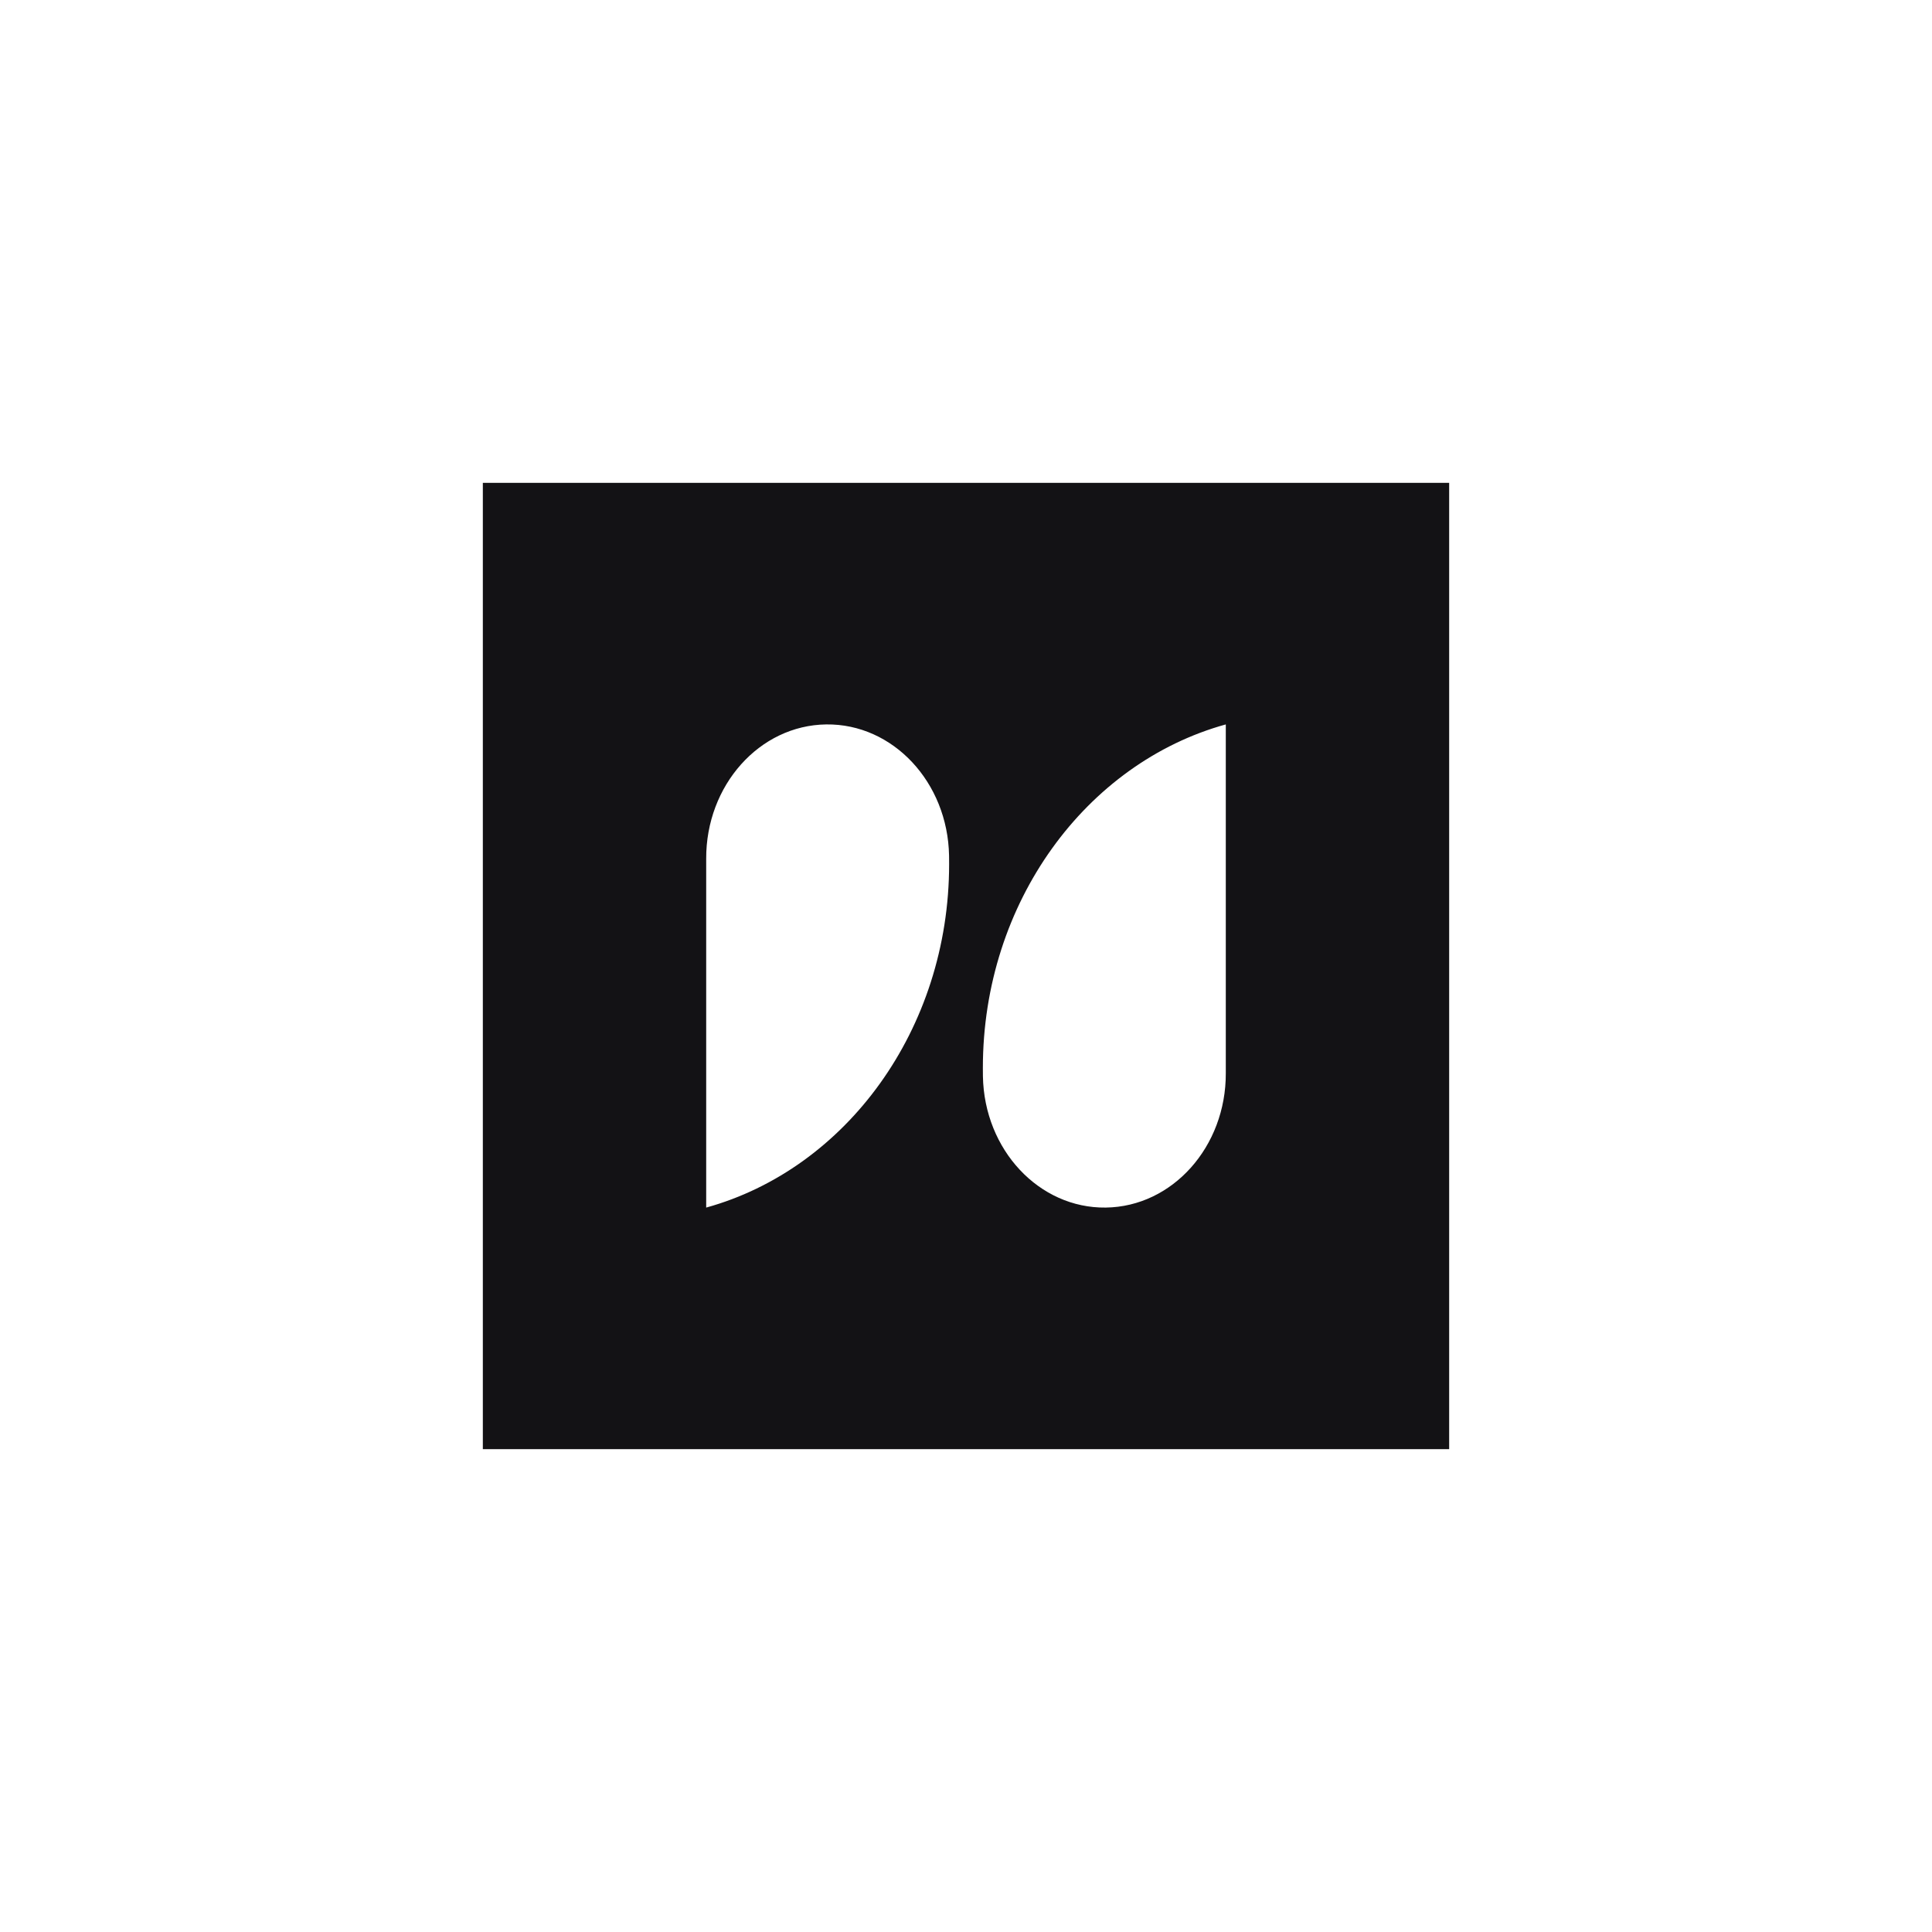 <?xml version="1.0" encoding="UTF-8"?><svg id="Layer_2" xmlns="http://www.w3.org/2000/svg" viewBox="0 0 838.973 838.973"><g id="Components"><g id="f834a804-39c0-4bae-8814-7104f1669571_1"><rect width="838.973" height="838.973" style="fill:#fff;"/><path d="m306.663,372.933v151.462c60.56-16.741,105.494-77.218,105.494-149.171,0-1.224-.023-2.442-.023-3.659-.588-31.922-24.401-57.358-53.346-56.983-28.969.375-52.238,26.42-52.125,58.351Zm225.642,93.106v-151.462c-60.583,16.741-105.494,77.218-105.494,149.171,0,1.221.023,2.442.023,3.659.588,31.922,24.401,57.358,53.346,56.983,28.969-.375,52.239-26.422,52.125-58.351Zm-322.634,163.262h419.629V209.672H209.672v419.629Z" style="fill:#131215; fill-rule:evenodd;"/></g></g></svg>